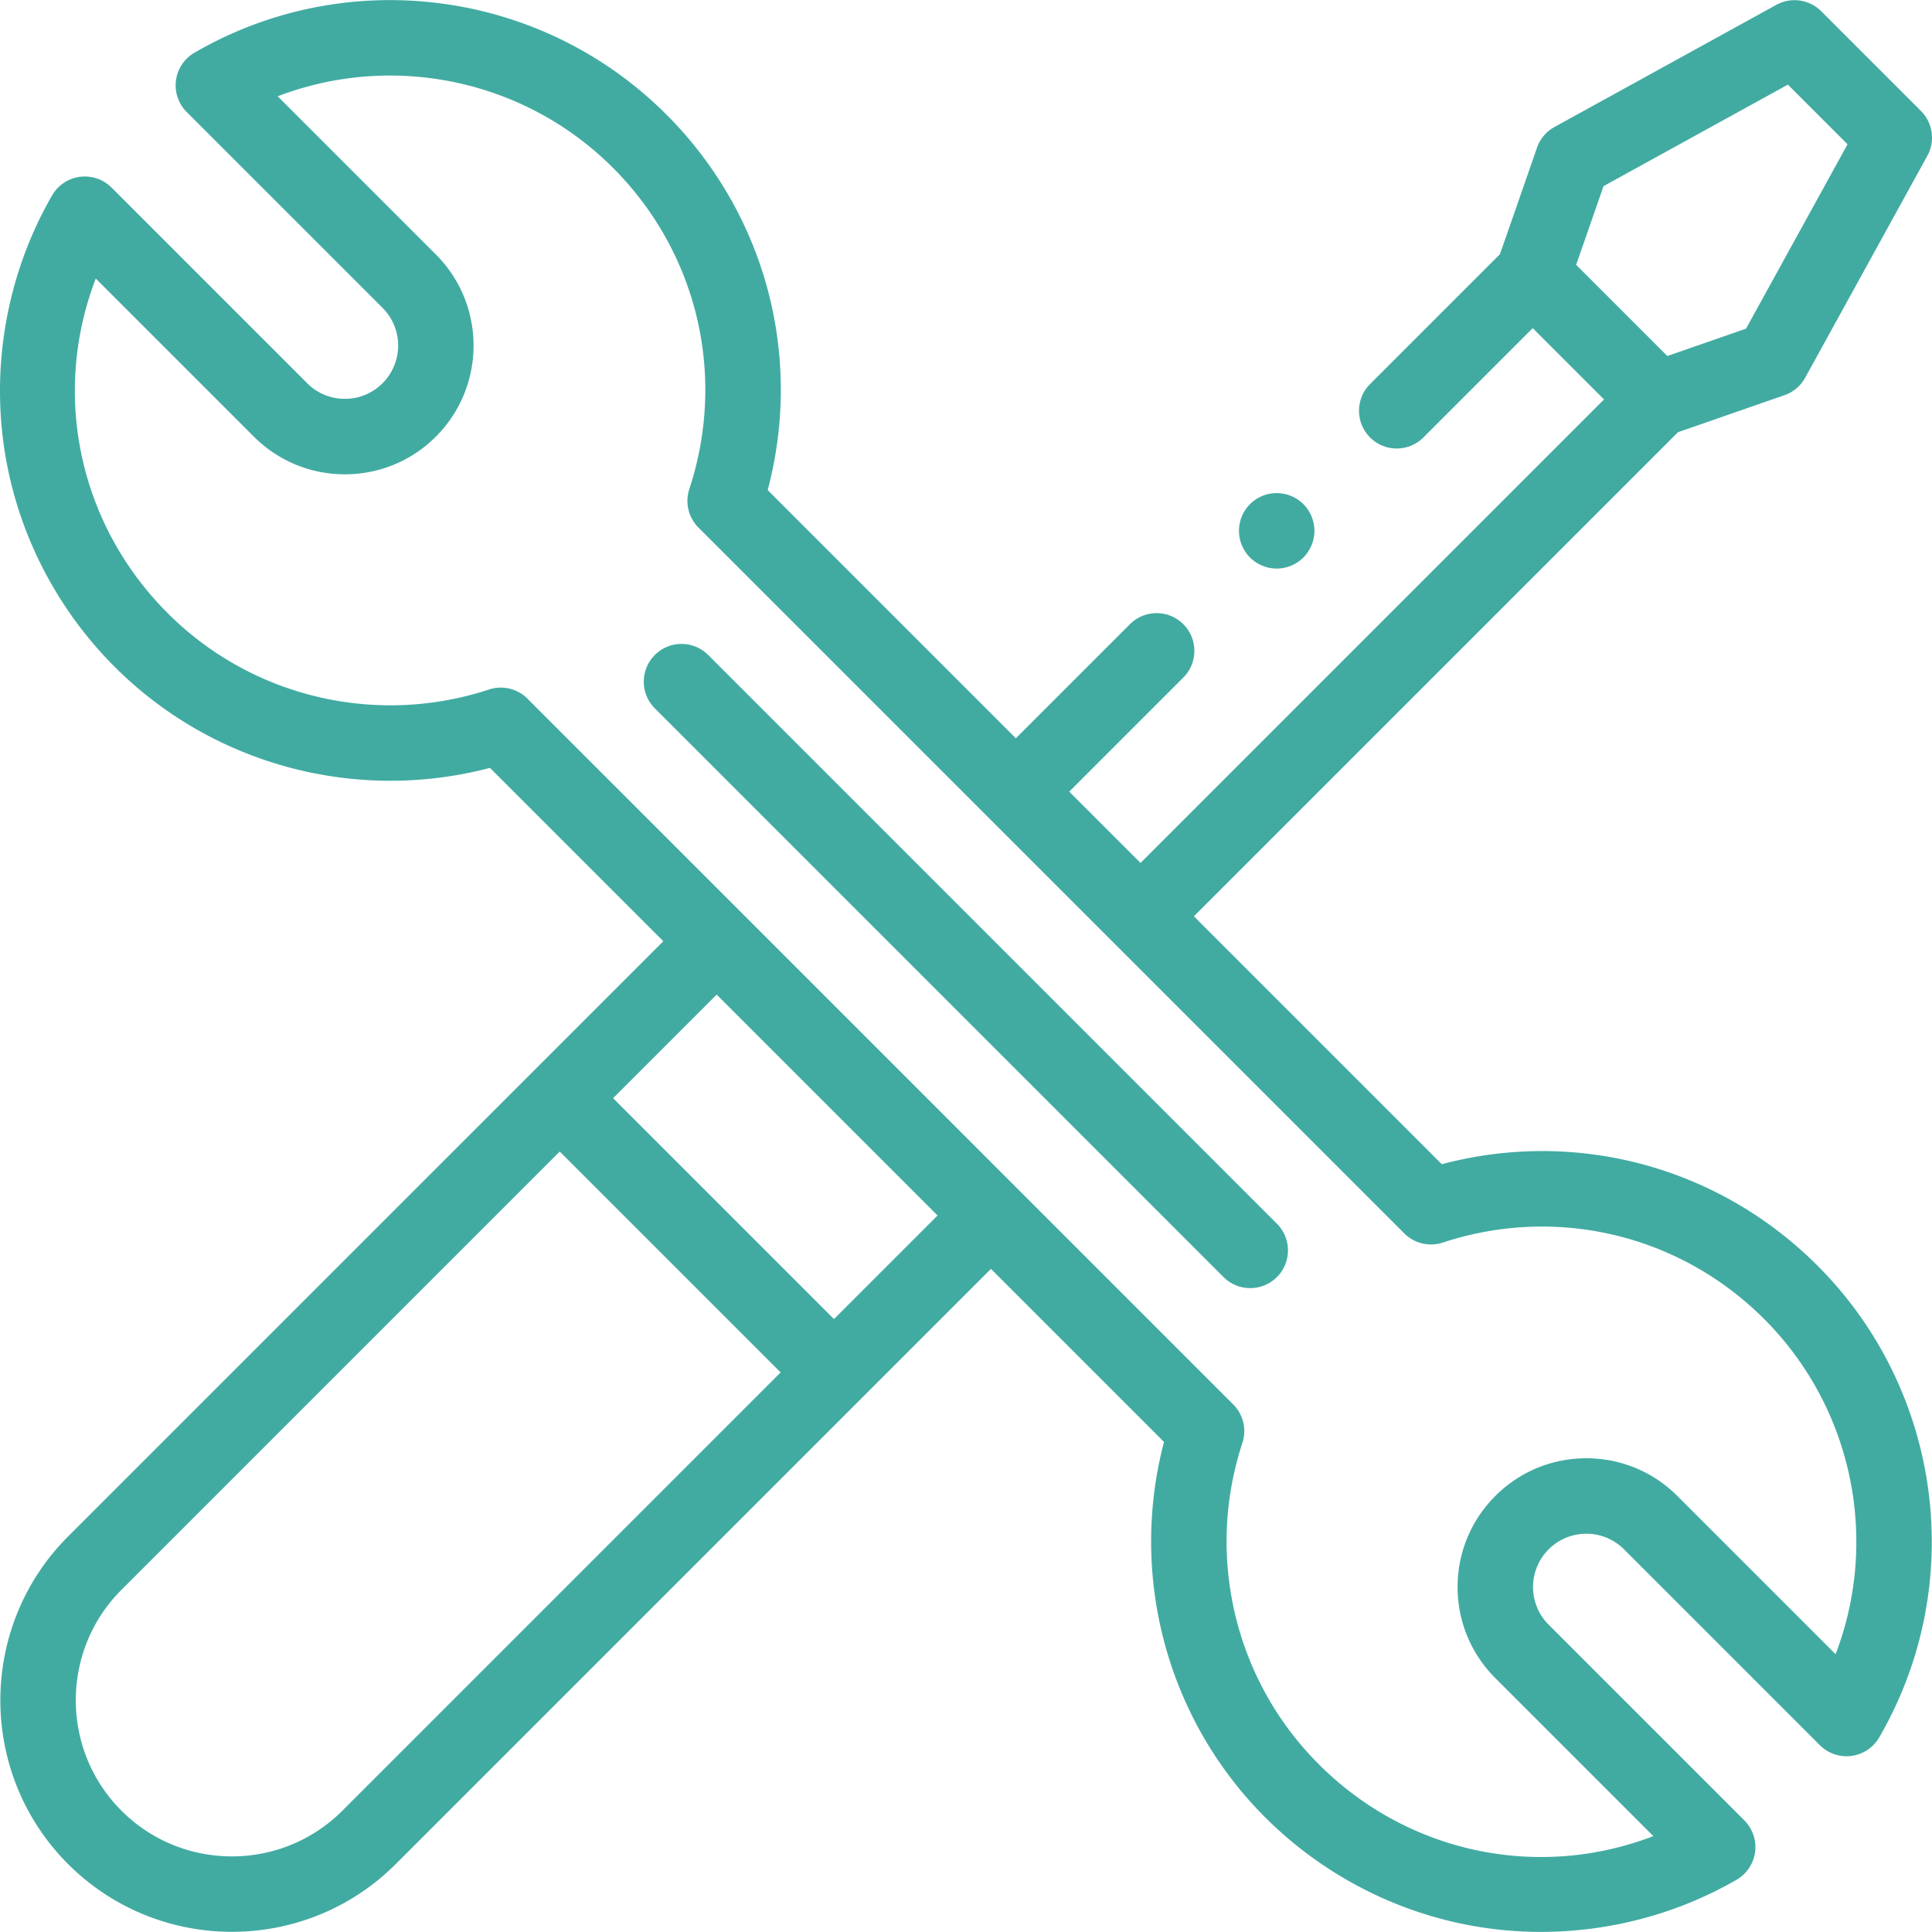 <svg xmlns="http://www.w3.org/2000/svg" version="1.1" xmlns:xlink="http://www.w3.org/1999/xlink" width="512" height="512" x="0" y="0" viewBox="0 0 512.052 512.052" style="enable-background:new 0 0 512 512" xml:space="preserve" class=""><g><path d="m382.127 308.554-6.599-6.599a.018.018 0 0 1-.004-.005l-59.096-59.096 128.298-128.298 28.236-9.823a10.005 10.005 0 0 0 5.475-4.622l32.376-58.809a10 10 0 0 0-1.689-11.894L482.69 2.975a10.004 10.004 0 0 0-11.894-1.689l-58.809 32.376a9.997 9.997 0 0 0-4.622 5.475l-9.824 28.237-34.423 34.422c-3.905 3.905-3.906 10.237 0 14.142 3.906 3.906 10.238 3.905 14.142 0l28.972-28.972 18.898 18.898-122.845 122.847-18.898-18.898 30.236-30.236c3.905-3.905 3.905-10.237 0-14.143-3.905-3.905-10.237-3.905-14.143 0l-30.236 30.236-65.774-65.774c9.433-35.622-.59-73.279-26.884-99.573C143.45-2.813 92.028-9.537 51.536 13.972a9.998 9.998 0 0 0-2.05 15.719l51.905 51.904c5.507 5.507 5.507 14.468 0 19.975-2.668 2.668-6.215 4.137-9.988 4.137s-7.32-1.469-9.988-4.137L29.551 49.705a10 10 0 0 0-15.73 2.07C2.256 71.794-2.271 95.479 1.074 118.467c3.415 23.469 14.978 45.264 32.559 61.369 25.977 23.798 62.336 32.61 96.225 23.679l45.946 45.947L18.049 407.217c-23.939 23.939-23.939 62.892 0 86.832 11.97 11.97 27.693 17.955 43.417 17.955 15.723 0 31.446-5.985 43.416-17.955l157.754-157.754 45.873 45.872c-8.929 33.885-.117 70.249 23.679 96.225 16.105 17.581 37.9 29.143 61.369 32.558a103.3 103.3 0 0 0 14.875 1.074c18.123-.001 36.102-4.742 51.817-13.82a10.001 10.001 0 0 0 2.07-15.73l-51.865-51.865a14.03 14.03 0 0 1-4.137-9.987c0-3.773 1.469-7.32 4.137-9.987a14.03 14.03 0 0 1 9.988-4.137c3.772 0 7.319 1.469 9.987 4.136l51.904 51.905a10.004 10.004 0 0 0 8.365 2.845 9.996 9.996 0 0 0 7.354-4.895c23.509-40.491 16.785-91.914-16.352-125.05-26.294-26.296-63.951-36.32-99.573-26.885zM473.86 22.43l15.808 15.808-26.902 48.866-20.855 7.255-24.172-24.172 7.255-20.855zM90.739 479.906c-16.142 16.142-42.406 16.143-58.547 0-16.141-16.142-16.141-42.406 0-58.547L148.351 305.2l58.547 58.547zM221.04 349.604l-58.547-58.547 27.453-27.453 58.547 58.547zm265.464 88.82-41.934-41.933c-6.445-6.445-15.015-9.995-24.13-9.995s-17.684 3.549-24.129 9.995c-6.446 6.445-9.995 15.015-9.995 24.13s3.549 17.684 9.995 24.13l41.89 41.89c-31.63 12.155-67.633 4.037-91.266-21.759-20.327-22.188-27.091-53.784-17.654-82.457a10.002 10.002 0 0 0-2.427-10.198L139.797 185.17a10.002 10.002 0 0 0-10.198-2.427c-28.673 9.436-60.269 2.672-82.457-17.654-25.796-23.631-33.914-59.634-21.759-91.265l41.889 41.89c6.446 6.445 15.015 9.995 24.13 9.995s17.684-3.549 24.13-9.995c13.305-13.305 13.305-34.954 0-48.259L73.599 25.519c30.322-11.613 65.303-4.597 88.845 18.946 22.405 22.406 30.165 55.042 20.25 85.171a10 10 0 0 0 2.428 10.197L372.19 326.901a10.002 10.002 0 0 0 10.197 2.428c30.128-9.917 62.765-2.156 85.17 20.25 23.543 23.543 30.561 58.525 18.947 88.845z" fill="#41aba2" opacity="1" data-original="#000000"></path><path d="M187.699 173.596c-3.905-3.905-10.237-3.905-14.143 0-3.905 3.905-3.905 10.237 0 14.143l150.729 150.73c1.953 1.953 4.512 2.929 7.071 2.929s5.119-.976 7.071-2.929c3.905-3.905 3.905-10.237 0-14.143zM338.371 150.691c2.63 0 5.21-1.07 7.07-2.93 1.86-1.87 2.93-4.44 2.93-7.07a10.1 10.1 0 0 0-2.93-7.08c-1.86-1.86-4.44-2.92-7.07-2.92s-5.21 1.06-7.07 2.92a10.1 10.1 0 0 0-2.93 7.08c0 2.63 1.07 5.2 2.93 7.07 1.86 1.86 4.44 2.93 7.07 2.93z" fill="#41aba2" opacity="1" data-original="#000000"></path></g></svg>